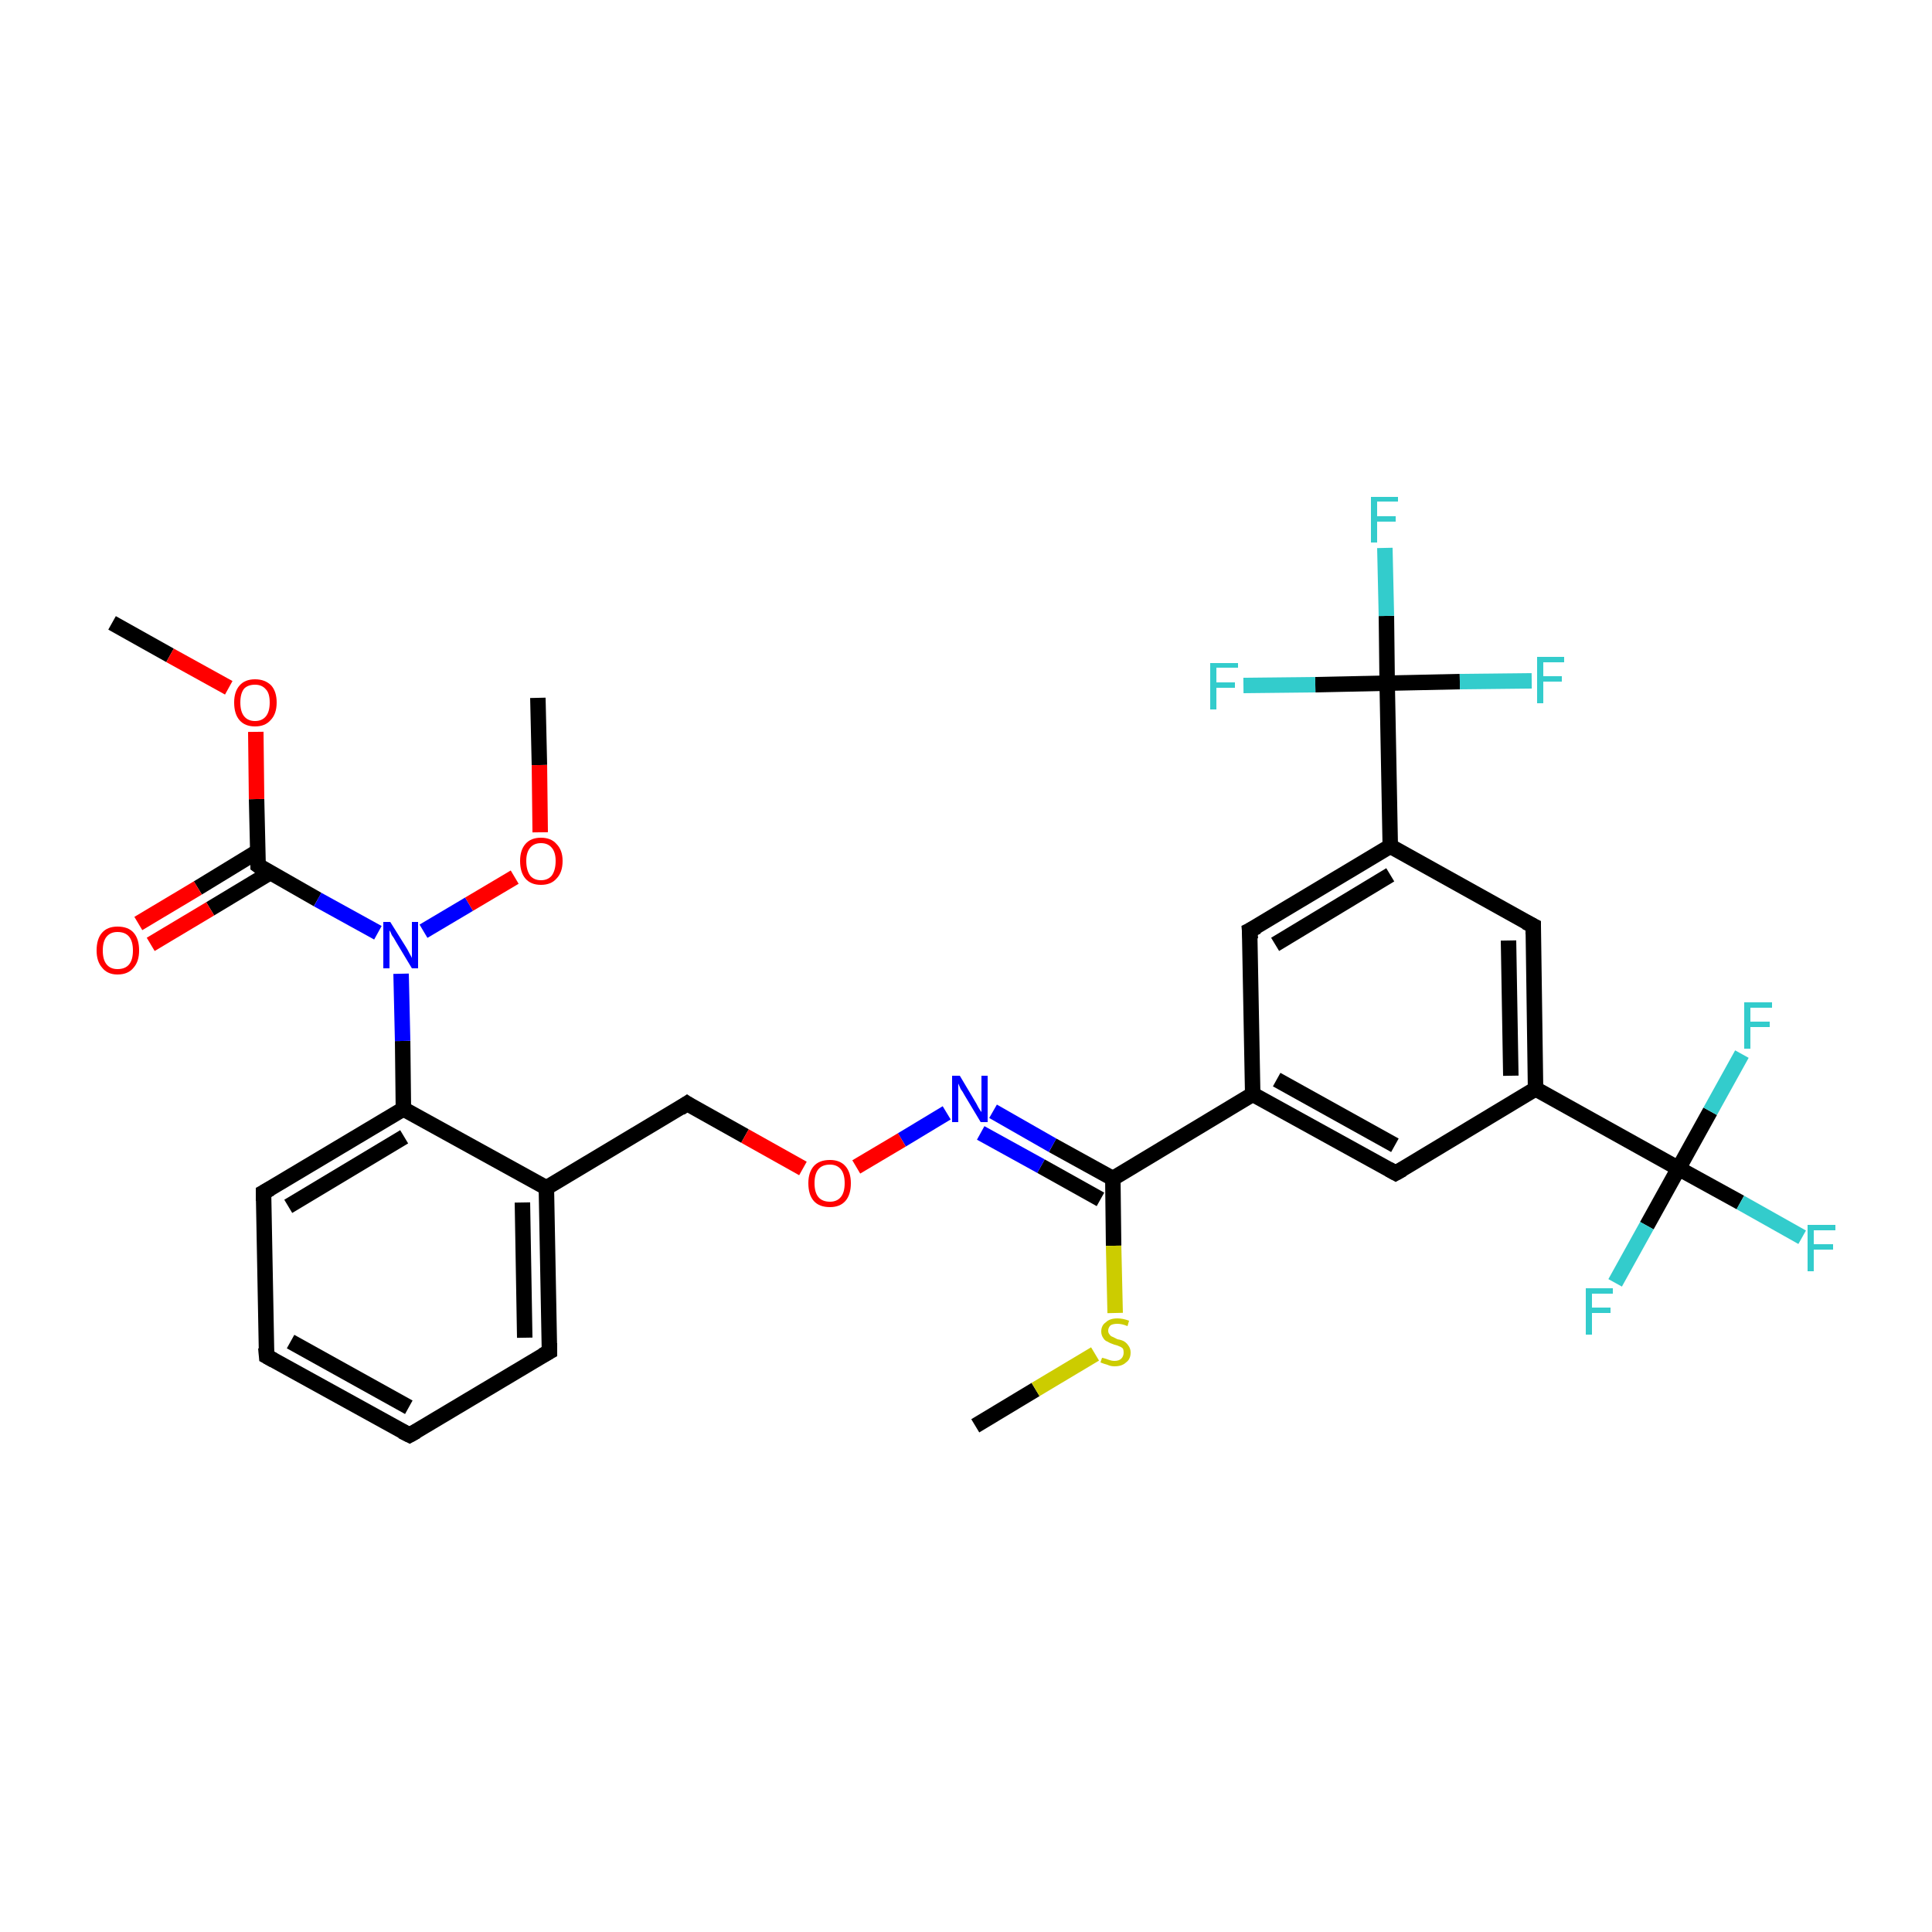 <?xml version='1.0' encoding='iso-8859-1'?>
<svg version='1.1' baseProfile='full'
              xmlns='http://www.w3.org/2000/svg'
                      xmlns:rdkit='http://www.rdkit.org/xml'
                      xmlns:xlink='http://www.w3.org/1999/xlink'
                  xml:space='preserve'
width='250px' height='250px' viewBox='0 0 250 250'>
<!-- END OF HEADER -->
<rect style='opacity:1.0;fill:#FFFFFF;stroke:none' width='250.0' height='250.0' x='0.0' y='0.0'> </rect>
<path class='bond-0 atom-0 atom-29' d='M 14.5,80.6 L 22.0,84.8' style='fill:none;fill-rule:evenodd;stroke:#000000;stroke-width:2.0px;stroke-linecap:butt;stroke-linejoin:miter;stroke-opacity:1' />
<path class='bond-0 atom-0 atom-29' d='M 22.0,84.8 L 29.6,89.0' style='fill:none;fill-rule:evenodd;stroke:#FF0000;stroke-width:2.0px;stroke-linecap:butt;stroke-linejoin:miter;stroke-opacity:1' />
<path class='bond-1 atom-1 atom-30' d='M 69.6,90.3 L 69.8,99.0' style='fill:none;fill-rule:evenodd;stroke:#000000;stroke-width:2.0px;stroke-linecap:butt;stroke-linejoin:miter;stroke-opacity:1' />
<path class='bond-1 atom-1 atom-30' d='M 69.8,99.0 L 69.9,107.7' style='fill:none;fill-rule:evenodd;stroke:#FF0000;stroke-width:2.0px;stroke-linecap:butt;stroke-linejoin:miter;stroke-opacity:1' />
<path class='bond-2 atom-2 atom-32' d='M 126.2,184.5 L 134.0,179.8' style='fill:none;fill-rule:evenodd;stroke:#000000;stroke-width:2.0px;stroke-linecap:butt;stroke-linejoin:miter;stroke-opacity:1' />
<path class='bond-2 atom-2 atom-32' d='M 134.0,179.8 L 141.7,175.2' style='fill:none;fill-rule:evenodd;stroke:#CCCC00;stroke-width:2.0px;stroke-linecap:butt;stroke-linejoin:miter;stroke-opacity:1' />
<path class='bond-3 atom-3 atom-4' d='M 53.0,185.7 L 34.5,175.5' style='fill:none;fill-rule:evenodd;stroke:#000000;stroke-width:2.0px;stroke-linecap:butt;stroke-linejoin:miter;stroke-opacity:1' />
<path class='bond-3 atom-3 atom-4' d='M 52.9,182.1 L 37.6,173.6' style='fill:none;fill-rule:evenodd;stroke:#000000;stroke-width:2.0px;stroke-linecap:butt;stroke-linejoin:miter;stroke-opacity:1' />
<path class='bond-4 atom-3 atom-5' d='M 53.0,185.7 L 71.1,174.9' style='fill:none;fill-rule:evenodd;stroke:#000000;stroke-width:2.0px;stroke-linecap:butt;stroke-linejoin:miter;stroke-opacity:1' />
<path class='bond-5 atom-4 atom-6' d='M 34.5,175.5 L 34.1,154.3' style='fill:none;fill-rule:evenodd;stroke:#000000;stroke-width:2.0px;stroke-linecap:butt;stroke-linejoin:miter;stroke-opacity:1' />
<path class='bond-6 atom-5 atom-11' d='M 71.1,174.9 L 70.7,153.7' style='fill:none;fill-rule:evenodd;stroke:#000000;stroke-width:2.0px;stroke-linecap:butt;stroke-linejoin:miter;stroke-opacity:1' />
<path class='bond-6 atom-5 atom-11' d='M 67.9,173.1 L 67.6,155.6' style='fill:none;fill-rule:evenodd;stroke:#000000;stroke-width:2.0px;stroke-linecap:butt;stroke-linejoin:miter;stroke-opacity:1' />
<path class='bond-7 atom-6 atom-15' d='M 34.1,154.3 L 52.2,143.5' style='fill:none;fill-rule:evenodd;stroke:#000000;stroke-width:2.0px;stroke-linecap:butt;stroke-linejoin:miter;stroke-opacity:1' />
<path class='bond-7 atom-6 atom-15' d='M 37.3,156.1 L 52.3,147.1' style='fill:none;fill-rule:evenodd;stroke:#000000;stroke-width:2.0px;stroke-linecap:butt;stroke-linejoin:miter;stroke-opacity:1' />
<path class='bond-8 atom-7 atom-12' d='M 180.6,151.8 L 162.1,141.6' style='fill:none;fill-rule:evenodd;stroke:#000000;stroke-width:2.0px;stroke-linecap:butt;stroke-linejoin:miter;stroke-opacity:1' />
<path class='bond-8 atom-7 atom-12' d='M 180.5,148.2 L 165.2,139.7' style='fill:none;fill-rule:evenodd;stroke:#000000;stroke-width:2.0px;stroke-linecap:butt;stroke-linejoin:miter;stroke-opacity:1' />
<path class='bond-9 atom-7 atom-13' d='M 180.6,151.8 L 198.7,140.9' style='fill:none;fill-rule:evenodd;stroke:#000000;stroke-width:2.0px;stroke-linecap:butt;stroke-linejoin:miter;stroke-opacity:1' />
<path class='bond-10 atom-8 atom-12' d='M 161.7,120.4 L 162.1,141.6' style='fill:none;fill-rule:evenodd;stroke:#000000;stroke-width:2.0px;stroke-linecap:butt;stroke-linejoin:miter;stroke-opacity:1' />
<path class='bond-11 atom-8 atom-14' d='M 161.7,120.4 L 179.9,109.5' style='fill:none;fill-rule:evenodd;stroke:#000000;stroke-width:2.0px;stroke-linecap:butt;stroke-linejoin:miter;stroke-opacity:1' />
<path class='bond-11 atom-8 atom-14' d='M 165.0,122.2 L 179.9,113.2' style='fill:none;fill-rule:evenodd;stroke:#000000;stroke-width:2.0px;stroke-linecap:butt;stroke-linejoin:miter;stroke-opacity:1' />
<path class='bond-12 atom-9 atom-13' d='M 198.4,119.8 L 198.7,140.9' style='fill:none;fill-rule:evenodd;stroke:#000000;stroke-width:2.0px;stroke-linecap:butt;stroke-linejoin:miter;stroke-opacity:1' />
<path class='bond-12 atom-9 atom-13' d='M 195.2,121.7 L 195.5,139.2' style='fill:none;fill-rule:evenodd;stroke:#000000;stroke-width:2.0px;stroke-linecap:butt;stroke-linejoin:miter;stroke-opacity:1' />
<path class='bond-13 atom-9 atom-14' d='M 198.4,119.8 L 179.9,109.5' style='fill:none;fill-rule:evenodd;stroke:#000000;stroke-width:2.0px;stroke-linecap:butt;stroke-linejoin:miter;stroke-opacity:1' />
<path class='bond-14 atom-10 atom-11' d='M 88.9,142.8 L 70.7,153.7' style='fill:none;fill-rule:evenodd;stroke:#000000;stroke-width:2.0px;stroke-linecap:butt;stroke-linejoin:miter;stroke-opacity:1' />
<path class='bond-15 atom-10 atom-31' d='M 88.9,142.8 L 96.4,147.0' style='fill:none;fill-rule:evenodd;stroke:#000000;stroke-width:2.0px;stroke-linecap:butt;stroke-linejoin:miter;stroke-opacity:1' />
<path class='bond-15 atom-10 atom-31' d='M 96.4,147.0 L 103.9,151.2' style='fill:none;fill-rule:evenodd;stroke:#FF0000;stroke-width:2.0px;stroke-linecap:butt;stroke-linejoin:miter;stroke-opacity:1' />
<path class='bond-16 atom-11 atom-15' d='M 70.7,153.7 L 52.2,143.5' style='fill:none;fill-rule:evenodd;stroke:#000000;stroke-width:2.0px;stroke-linecap:butt;stroke-linejoin:miter;stroke-opacity:1' />
<path class='bond-17 atom-12 atom-16' d='M 162.1,141.6 L 144.0,152.5' style='fill:none;fill-rule:evenodd;stroke:#000000;stroke-width:2.0px;stroke-linecap:butt;stroke-linejoin:miter;stroke-opacity:1' />
<path class='bond-18 atom-13 atom-18' d='M 198.7,140.9 L 217.2,151.2' style='fill:none;fill-rule:evenodd;stroke:#000000;stroke-width:2.0px;stroke-linecap:butt;stroke-linejoin:miter;stroke-opacity:1' />
<path class='bond-19 atom-14 atom-19' d='M 179.9,109.5 L 179.5,88.4' style='fill:none;fill-rule:evenodd;stroke:#000000;stroke-width:2.0px;stroke-linecap:butt;stroke-linejoin:miter;stroke-opacity:1' />
<path class='bond-20 atom-15 atom-27' d='M 52.2,143.5 L 52.1,134.7' style='fill:none;fill-rule:evenodd;stroke:#000000;stroke-width:2.0px;stroke-linecap:butt;stroke-linejoin:miter;stroke-opacity:1' />
<path class='bond-20 atom-15 atom-27' d='M 52.1,134.7 L 51.9,126.0' style='fill:none;fill-rule:evenodd;stroke:#0000FF;stroke-width:2.0px;stroke-linecap:butt;stroke-linejoin:miter;stroke-opacity:1' />
<path class='bond-21 atom-16 atom-26' d='M 144.0,152.5 L 136.2,148.2' style='fill:none;fill-rule:evenodd;stroke:#000000;stroke-width:2.0px;stroke-linecap:butt;stroke-linejoin:miter;stroke-opacity:1' />
<path class='bond-21 atom-16 atom-26' d='M 136.2,148.2 L 128.5,143.8' style='fill:none;fill-rule:evenodd;stroke:#0000FF;stroke-width:2.0px;stroke-linecap:butt;stroke-linejoin:miter;stroke-opacity:1' />
<path class='bond-21 atom-16 atom-26' d='M 142.4,155.2 L 134.7,150.9' style='fill:none;fill-rule:evenodd;stroke:#000000;stroke-width:2.0px;stroke-linecap:butt;stroke-linejoin:miter;stroke-opacity:1' />
<path class='bond-21 atom-16 atom-26' d='M 134.7,150.9 L 126.9,146.6' style='fill:none;fill-rule:evenodd;stroke:#0000FF;stroke-width:2.0px;stroke-linecap:butt;stroke-linejoin:miter;stroke-opacity:1' />
<path class='bond-22 atom-16 atom-32' d='M 144.0,152.5 L 144.1,161.2' style='fill:none;fill-rule:evenodd;stroke:#000000;stroke-width:2.0px;stroke-linecap:butt;stroke-linejoin:miter;stroke-opacity:1' />
<path class='bond-22 atom-16 atom-32' d='M 144.1,161.2 L 144.3,169.9' style='fill:none;fill-rule:evenodd;stroke:#CCCC00;stroke-width:2.0px;stroke-linecap:butt;stroke-linejoin:miter;stroke-opacity:1' />
<path class='bond-23 atom-17 atom-27' d='M 33.4,112.0 L 41.1,116.4' style='fill:none;fill-rule:evenodd;stroke:#000000;stroke-width:2.0px;stroke-linecap:butt;stroke-linejoin:miter;stroke-opacity:1' />
<path class='bond-23 atom-17 atom-27' d='M 41.1,116.4 L 48.9,120.7' style='fill:none;fill-rule:evenodd;stroke:#0000FF;stroke-width:2.0px;stroke-linecap:butt;stroke-linejoin:miter;stroke-opacity:1' />
<path class='bond-24 atom-17 atom-28' d='M 33.3,110.2 L 25.6,114.9' style='fill:none;fill-rule:evenodd;stroke:#000000;stroke-width:2.0px;stroke-linecap:butt;stroke-linejoin:miter;stroke-opacity:1' />
<path class='bond-24 atom-17 atom-28' d='M 25.6,114.9 L 17.9,119.5' style='fill:none;fill-rule:evenodd;stroke:#FF0000;stroke-width:2.0px;stroke-linecap:butt;stroke-linejoin:miter;stroke-opacity:1' />
<path class='bond-24 atom-17 atom-28' d='M 35.0,112.9 L 27.2,117.6' style='fill:none;fill-rule:evenodd;stroke:#000000;stroke-width:2.0px;stroke-linecap:butt;stroke-linejoin:miter;stroke-opacity:1' />
<path class='bond-24 atom-17 atom-28' d='M 27.2,117.6 L 19.5,122.2' style='fill:none;fill-rule:evenodd;stroke:#FF0000;stroke-width:2.0px;stroke-linecap:butt;stroke-linejoin:miter;stroke-opacity:1' />
<path class='bond-25 atom-17 atom-29' d='M 33.4,112.0 L 33.2,103.4' style='fill:none;fill-rule:evenodd;stroke:#000000;stroke-width:2.0px;stroke-linecap:butt;stroke-linejoin:miter;stroke-opacity:1' />
<path class='bond-25 atom-17 atom-29' d='M 33.2,103.4 L 33.1,94.7' style='fill:none;fill-rule:evenodd;stroke:#FF0000;stroke-width:2.0px;stroke-linecap:butt;stroke-linejoin:miter;stroke-opacity:1' />
<path class='bond-26 atom-18 atom-20' d='M 217.2,151.2 L 225.2,155.6' style='fill:none;fill-rule:evenodd;stroke:#000000;stroke-width:2.0px;stroke-linecap:butt;stroke-linejoin:miter;stroke-opacity:1' />
<path class='bond-26 atom-18 atom-20' d='M 225.2,155.6 L 233.2,160.1' style='fill:none;fill-rule:evenodd;stroke:#33CCCC;stroke-width:2.0px;stroke-linecap:butt;stroke-linejoin:miter;stroke-opacity:1' />
<path class='bond-27 atom-18 atom-21' d='M 217.2,151.2 L 213.1,158.6' style='fill:none;fill-rule:evenodd;stroke:#000000;stroke-width:2.0px;stroke-linecap:butt;stroke-linejoin:miter;stroke-opacity:1' />
<path class='bond-27 atom-18 atom-21' d='M 213.1,158.6 L 209.0,166.0' style='fill:none;fill-rule:evenodd;stroke:#33CCCC;stroke-width:2.0px;stroke-linecap:butt;stroke-linejoin:miter;stroke-opacity:1' />
<path class='bond-28 atom-18 atom-22' d='M 217.2,151.2 L 221.3,143.8' style='fill:none;fill-rule:evenodd;stroke:#000000;stroke-width:2.0px;stroke-linecap:butt;stroke-linejoin:miter;stroke-opacity:1' />
<path class='bond-28 atom-18 atom-22' d='M 221.3,143.8 L 225.4,136.4' style='fill:none;fill-rule:evenodd;stroke:#33CCCC;stroke-width:2.0px;stroke-linecap:butt;stroke-linejoin:miter;stroke-opacity:1' />
<path class='bond-29 atom-19 atom-23' d='M 179.5,88.4 L 179.4,79.7' style='fill:none;fill-rule:evenodd;stroke:#000000;stroke-width:2.0px;stroke-linecap:butt;stroke-linejoin:miter;stroke-opacity:1' />
<path class='bond-29 atom-19 atom-23' d='M 179.4,79.7 L 179.2,70.9' style='fill:none;fill-rule:evenodd;stroke:#33CCCC;stroke-width:2.0px;stroke-linecap:butt;stroke-linejoin:miter;stroke-opacity:1' />
<path class='bond-30 atom-19 atom-24' d='M 179.5,88.4 L 188.9,88.2' style='fill:none;fill-rule:evenodd;stroke:#000000;stroke-width:2.0px;stroke-linecap:butt;stroke-linejoin:miter;stroke-opacity:1' />
<path class='bond-30 atom-19 atom-24' d='M 188.9,88.2 L 198.2,88.1' style='fill:none;fill-rule:evenodd;stroke:#33CCCC;stroke-width:2.0px;stroke-linecap:butt;stroke-linejoin:miter;stroke-opacity:1' />
<path class='bond-31 atom-19 atom-25' d='M 179.5,88.4 L 170.2,88.6' style='fill:none;fill-rule:evenodd;stroke:#000000;stroke-width:2.0px;stroke-linecap:butt;stroke-linejoin:miter;stroke-opacity:1' />
<path class='bond-31 atom-19 atom-25' d='M 170.2,88.6 L 160.9,88.7' style='fill:none;fill-rule:evenodd;stroke:#33CCCC;stroke-width:2.0px;stroke-linecap:butt;stroke-linejoin:miter;stroke-opacity:1' />
<path class='bond-32 atom-26 atom-31' d='M 122.5,144.0 L 116.7,147.5' style='fill:none;fill-rule:evenodd;stroke:#0000FF;stroke-width:2.0px;stroke-linecap:butt;stroke-linejoin:miter;stroke-opacity:1' />
<path class='bond-32 atom-26 atom-31' d='M 116.7,147.5 L 110.8,151.0' style='fill:none;fill-rule:evenodd;stroke:#FF0000;stroke-width:2.0px;stroke-linecap:butt;stroke-linejoin:miter;stroke-opacity:1' />
<path class='bond-33 atom-27 atom-30' d='M 54.8,120.5 L 60.7,117.0' style='fill:none;fill-rule:evenodd;stroke:#0000FF;stroke-width:2.0px;stroke-linecap:butt;stroke-linejoin:miter;stroke-opacity:1' />
<path class='bond-33 atom-27 atom-30' d='M 60.7,117.0 L 66.6,113.5' style='fill:none;fill-rule:evenodd;stroke:#FF0000;stroke-width:2.0px;stroke-linecap:butt;stroke-linejoin:miter;stroke-opacity:1' />
<path d='M 52.0,185.2 L 53.0,185.7 L 53.9,185.2' style='fill:none;stroke:#000000;stroke-width:2.0px;stroke-linecap:butt;stroke-linejoin:miter;stroke-opacity:1;' />
<path d='M 35.4,176.0 L 34.5,175.5 L 34.4,174.4' style='fill:none;stroke:#000000;stroke-width:2.0px;stroke-linecap:butt;stroke-linejoin:miter;stroke-opacity:1;' />
<path d='M 70.2,175.4 L 71.1,174.9 L 71.1,173.8' style='fill:none;stroke:#000000;stroke-width:2.0px;stroke-linecap:butt;stroke-linejoin:miter;stroke-opacity:1;' />
<path d='M 34.1,155.4 L 34.1,154.3 L 35.0,153.8' style='fill:none;stroke:#000000;stroke-width:2.0px;stroke-linecap:butt;stroke-linejoin:miter;stroke-opacity:1;' />
<path d='M 179.7,151.3 L 180.6,151.8 L 181.5,151.3' style='fill:none;stroke:#000000;stroke-width:2.0px;stroke-linecap:butt;stroke-linejoin:miter;stroke-opacity:1;' />
<path d='M 161.8,121.5 L 161.7,120.4 L 162.7,119.9' style='fill:none;stroke:#000000;stroke-width:2.0px;stroke-linecap:butt;stroke-linejoin:miter;stroke-opacity:1;' />
<path d='M 198.4,120.9 L 198.4,119.8 L 197.4,119.3' style='fill:none;stroke:#000000;stroke-width:2.0px;stroke-linecap:butt;stroke-linejoin:miter;stroke-opacity:1;' />
<path d='M 88.0,143.4 L 88.9,142.8 L 89.2,143.0' style='fill:none;stroke:#000000;stroke-width:2.0px;stroke-linecap:butt;stroke-linejoin:miter;stroke-opacity:1;' />
<path d='M 33.8,112.3 L 33.4,112.0 L 33.4,111.6' style='fill:none;stroke:#000000;stroke-width:2.0px;stroke-linecap:butt;stroke-linejoin:miter;stroke-opacity:1;' />
<path class='atom-20' d='M 233.9 158.5
L 237.5 158.5
L 237.5 159.2
L 234.7 159.2
L 234.7 161.0
L 237.2 161.0
L 237.2 161.7
L 234.7 161.7
L 234.7 164.5
L 233.9 164.5
L 233.9 158.5
' fill='#33CCCC'/>
<path class='atom-21' d='M 205.2 166.7
L 208.7 166.7
L 208.7 167.4
L 206.0 167.4
L 206.0 169.2
L 208.4 169.2
L 208.4 169.9
L 206.0 169.9
L 206.0 172.7
L 205.2 172.7
L 205.2 166.7
' fill='#33CCCC'/>
<path class='atom-22' d='M 225.7 129.7
L 229.3 129.7
L 229.3 130.4
L 226.5 130.4
L 226.5 132.2
L 229.0 132.2
L 229.0 132.9
L 226.5 132.9
L 226.5 135.7
L 225.7 135.7
L 225.7 129.7
' fill='#33CCCC'/>
<path class='atom-23' d='M 177.4 64.3
L 180.9 64.3
L 180.9 64.9
L 178.2 64.9
L 178.2 66.8
L 180.6 66.8
L 180.6 67.5
L 178.2 67.5
L 178.2 70.2
L 177.4 70.2
L 177.4 64.3
' fill='#33CCCC'/>
<path class='atom-24' d='M 198.9 85.0
L 202.4 85.0
L 202.4 85.7
L 199.7 85.7
L 199.7 87.5
L 202.1 87.5
L 202.1 88.2
L 199.7 88.2
L 199.7 91.0
L 198.9 91.0
L 198.9 85.0
' fill='#33CCCC'/>
<path class='atom-25' d='M 156.6 85.8
L 160.2 85.8
L 160.2 86.4
L 157.4 86.4
L 157.4 88.3
L 159.8 88.3
L 159.8 89.0
L 157.4 89.0
L 157.4 91.8
L 156.6 91.8
L 156.6 85.8
' fill='#33CCCC'/>
<path class='atom-26' d='M 124.2 139.2
L 126.1 142.4
Q 126.3 142.7, 126.6 143.3
Q 126.9 143.8, 127.0 143.9
L 127.0 139.2
L 127.8 139.2
L 127.8 145.2
L 126.9 145.2
L 124.8 141.7
Q 124.6 141.3, 124.3 140.9
Q 124.1 140.4, 124.0 140.2
L 124.0 145.2
L 123.2 145.2
L 123.2 139.2
L 124.2 139.2
' fill='#0000FF'/>
<path class='atom-27' d='M 50.5 119.3
L 52.5 122.5
Q 52.7 122.8, 53.0 123.4
Q 53.3 123.9, 53.3 124.0
L 53.3 119.3
L 54.1 119.3
L 54.1 125.3
L 53.3 125.3
L 51.2 121.8
Q 51.0 121.4, 50.7 121.0
Q 50.5 120.5, 50.4 120.4
L 50.4 125.3
L 49.6 125.3
L 49.6 119.3
L 50.5 119.3
' fill='#0000FF'/>
<path class='atom-28' d='M 12.5 123.0
Q 12.5 121.5, 13.2 120.7
Q 13.9 119.9, 15.2 119.9
Q 16.6 119.9, 17.3 120.7
Q 18.0 121.5, 18.0 123.0
Q 18.0 124.4, 17.3 125.2
Q 16.6 126.1, 15.2 126.1
Q 13.9 126.1, 13.2 125.2
Q 12.5 124.4, 12.5 123.0
M 15.2 125.4
Q 16.2 125.4, 16.7 124.8
Q 17.2 124.2, 17.2 123.0
Q 17.2 121.8, 16.7 121.2
Q 16.2 120.6, 15.2 120.6
Q 14.3 120.6, 13.8 121.2
Q 13.3 121.8, 13.3 123.0
Q 13.3 124.2, 13.8 124.8
Q 14.3 125.4, 15.2 125.4
' fill='#FF0000'/>
<path class='atom-29' d='M 30.3 90.9
Q 30.3 89.5, 31.0 88.7
Q 31.7 87.9, 33.0 87.9
Q 34.3 87.9, 35.1 88.7
Q 35.8 89.5, 35.8 90.9
Q 35.8 92.4, 35.0 93.2
Q 34.3 94.0, 33.0 94.0
Q 31.7 94.0, 31.0 93.2
Q 30.3 92.4, 30.3 90.9
M 33.0 93.3
Q 33.9 93.3, 34.4 92.7
Q 34.9 92.1, 34.9 90.9
Q 34.9 89.7, 34.4 89.2
Q 33.9 88.6, 33.0 88.6
Q 32.1 88.6, 31.6 89.1
Q 31.1 89.7, 31.1 90.9
Q 31.1 92.1, 31.6 92.7
Q 32.1 93.3, 33.0 93.3
' fill='#FF0000'/>
<path class='atom-30' d='M 67.3 111.4
Q 67.3 110.0, 68.0 109.2
Q 68.7 108.4, 70.0 108.4
Q 71.3 108.4, 72.0 109.2
Q 72.8 110.0, 72.8 111.4
Q 72.8 112.9, 72.0 113.7
Q 71.3 114.5, 70.0 114.5
Q 68.7 114.5, 68.0 113.7
Q 67.3 112.9, 67.3 111.4
M 70.0 113.9
Q 70.9 113.9, 71.4 113.3
Q 71.9 112.6, 71.9 111.4
Q 71.9 110.3, 71.4 109.7
Q 70.9 109.1, 70.0 109.1
Q 69.1 109.1, 68.6 109.7
Q 68.1 110.3, 68.1 111.4
Q 68.1 112.6, 68.6 113.3
Q 69.1 113.9, 70.0 113.9
' fill='#FF0000'/>
<path class='atom-31' d='M 104.6 153.1
Q 104.6 151.7, 105.3 150.9
Q 106.0 150.1, 107.4 150.1
Q 108.7 150.1, 109.4 150.9
Q 110.1 151.7, 110.1 153.1
Q 110.1 154.6, 109.4 155.4
Q 108.7 156.2, 107.4 156.2
Q 106.0 156.2, 105.3 155.4
Q 104.6 154.6, 104.6 153.1
M 107.4 155.5
Q 108.3 155.5, 108.8 154.9
Q 109.3 154.3, 109.3 153.1
Q 109.3 151.9, 108.8 151.3
Q 108.3 150.7, 107.4 150.7
Q 106.4 150.7, 105.9 151.3
Q 105.4 151.9, 105.4 153.1
Q 105.4 154.3, 105.9 154.9
Q 106.4 155.5, 107.4 155.5
' fill='#FF0000'/>
<path class='atom-32' d='M 142.6 175.7
Q 142.7 175.7, 143.0 175.8
Q 143.3 175.9, 143.6 176.0
Q 143.9 176.1, 144.2 176.1
Q 144.8 176.1, 145.1 175.8
Q 145.4 175.5, 145.4 175.0
Q 145.4 174.7, 145.3 174.5
Q 145.1 174.3, 144.8 174.2
Q 144.6 174.1, 144.2 174.0
Q 143.6 173.8, 143.3 173.6
Q 143.0 173.5, 142.8 173.2
Q 142.5 172.8, 142.5 172.3
Q 142.5 171.5, 143.1 171.1
Q 143.6 170.6, 144.6 170.6
Q 145.3 170.6, 146.1 170.9
L 145.9 171.6
Q 145.2 171.3, 144.6 171.3
Q 144.0 171.3, 143.7 171.5
Q 143.4 171.8, 143.4 172.2
Q 143.4 172.5, 143.6 172.7
Q 143.7 172.9, 144.0 173.0
Q 144.2 173.1, 144.6 173.3
Q 145.2 173.4, 145.5 173.6
Q 145.8 173.8, 146.0 174.1
Q 146.3 174.5, 146.3 175.0
Q 146.3 175.9, 145.7 176.3
Q 145.2 176.8, 144.2 176.8
Q 143.7 176.8, 143.3 176.6
Q 142.9 176.5, 142.4 176.3
L 142.6 175.7
' fill='#CCCC00'/>
</svg>
